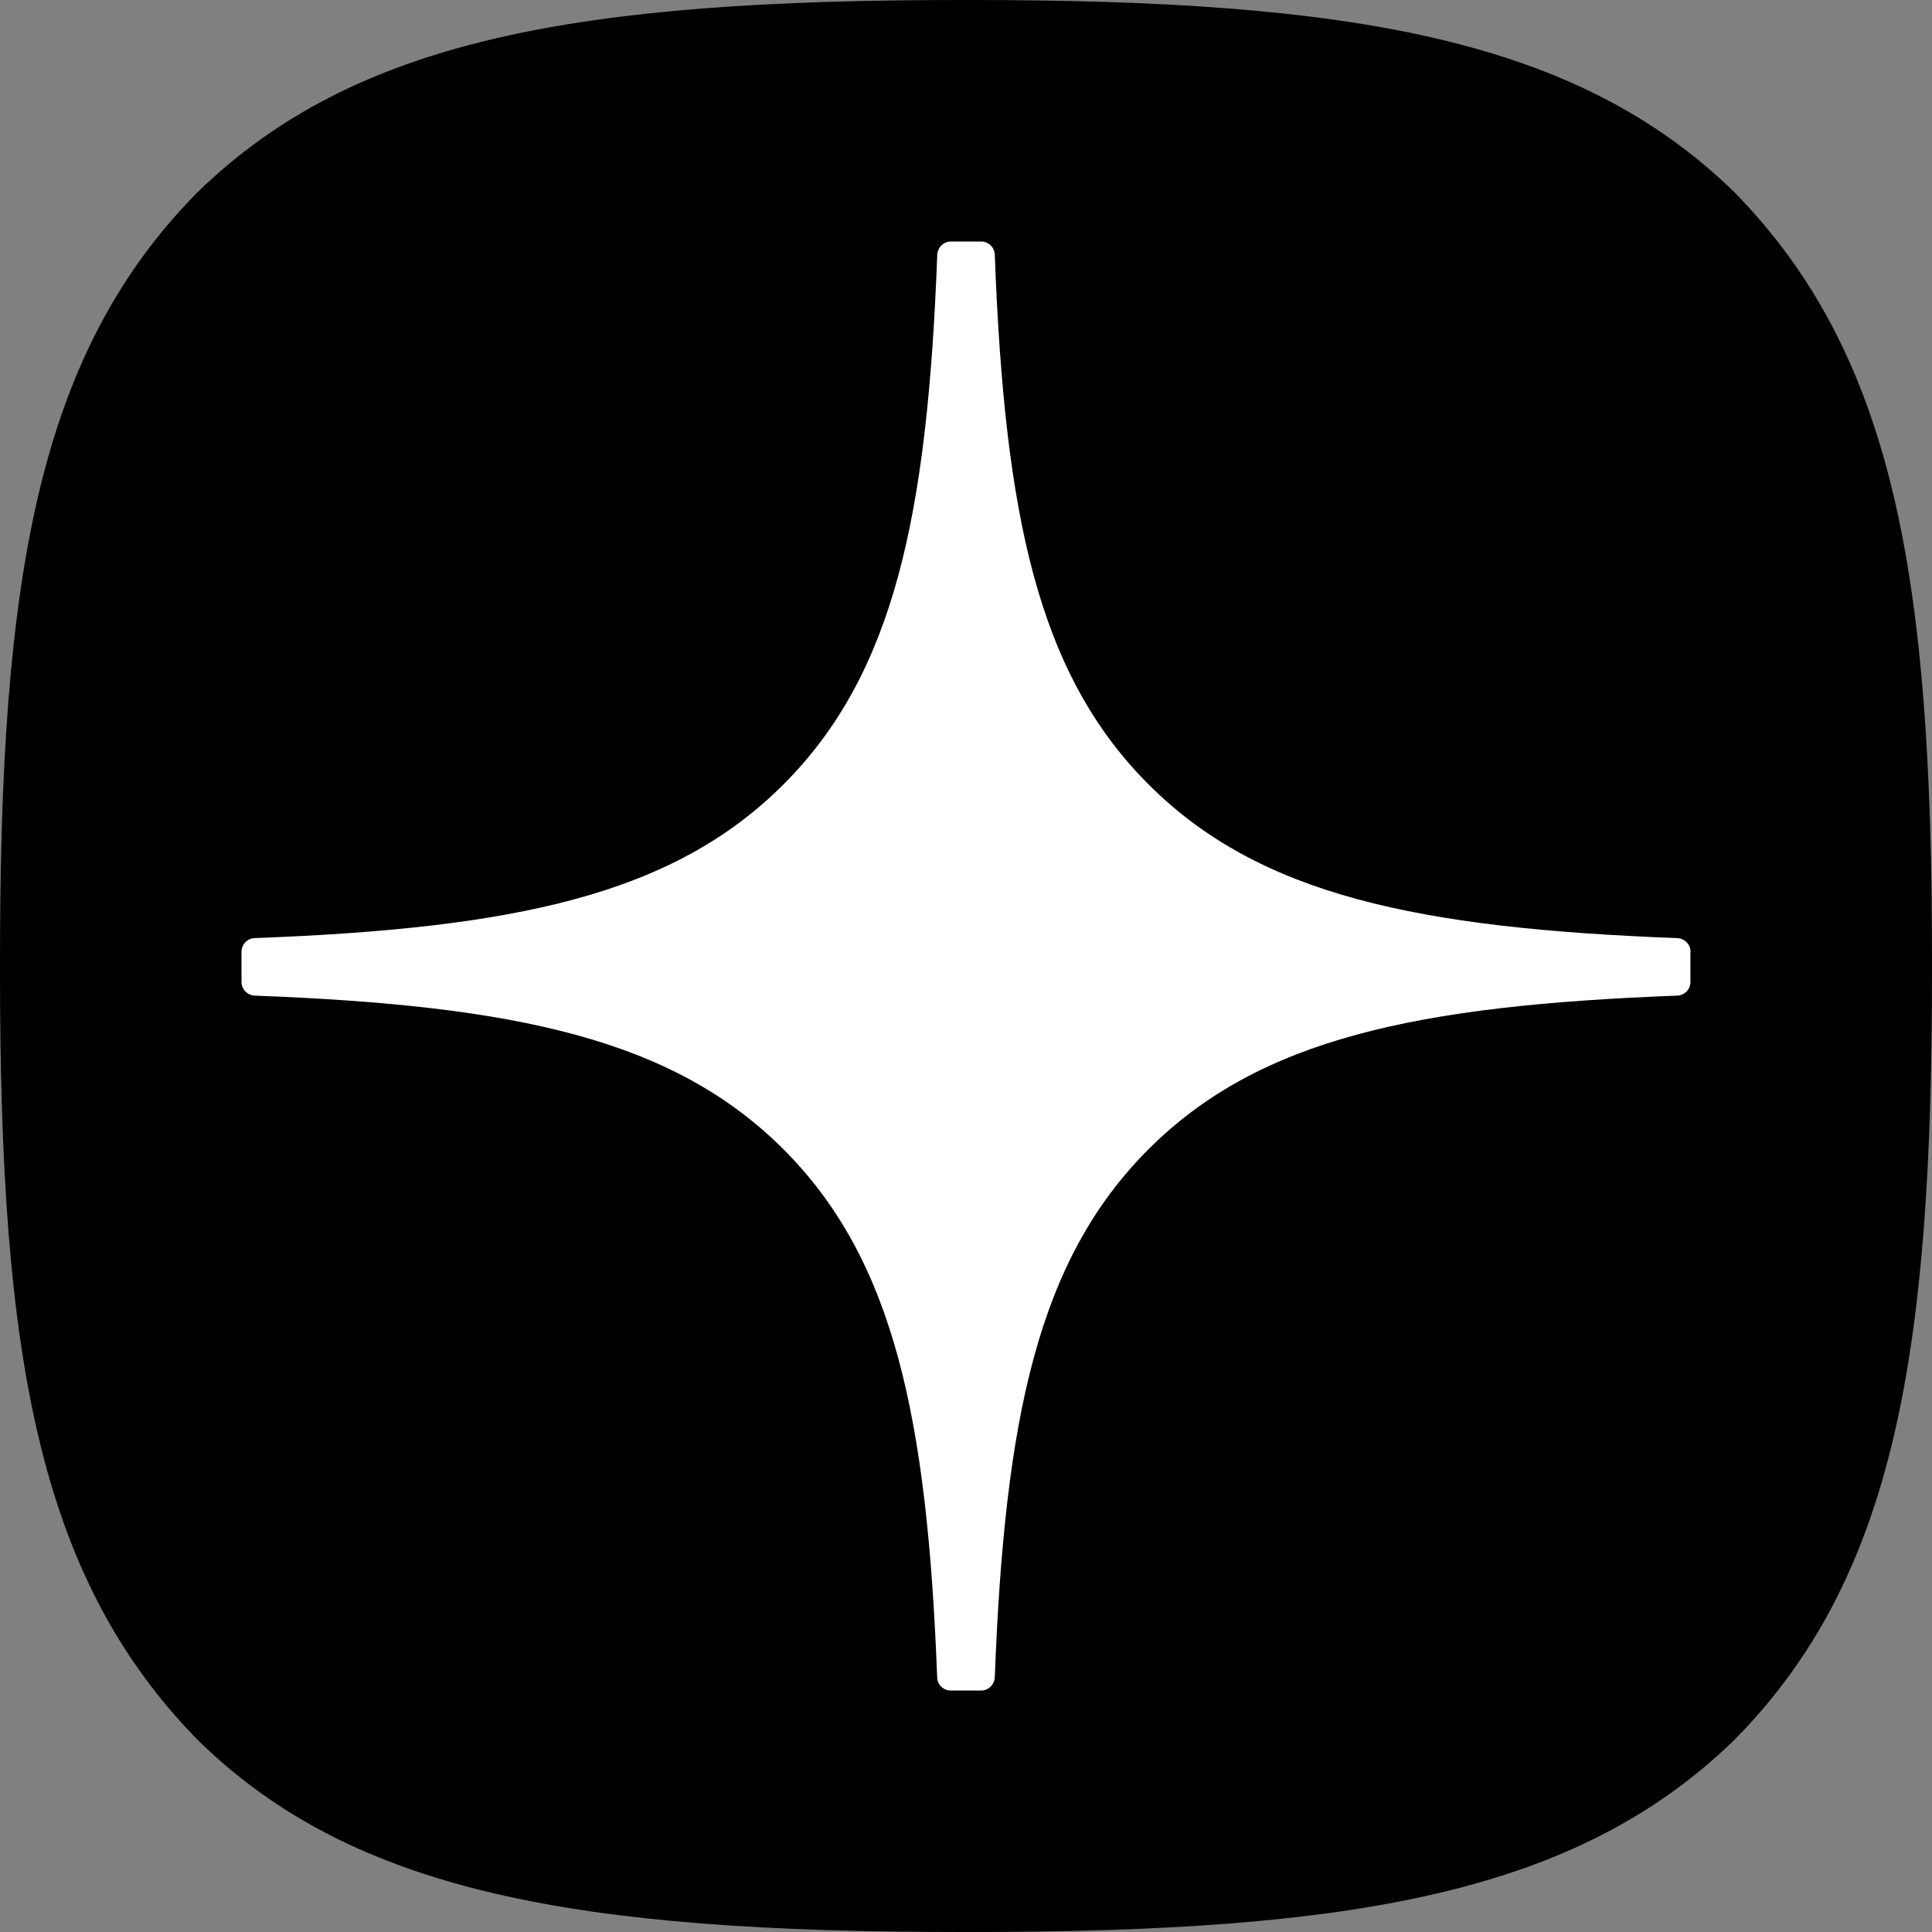 <svg width="48" height="48" viewBox="0 0 48 48" fill="none" xmlns="http://www.w3.org/2000/svg">
<rect x="0" y="0" width="48" height="48" fill="#808080" stroke="none"/>
<path d="M23.904 48H24.096C33.628 48 39.161 47.04 43.081 43.236C47.077 39.199 48 33.629 48 24.134V23.866C48 14.374 47.077 8.841 43.081 4.765C39.164 0.96 33.591 0 24.098 0H23.907C14.374 0 8.838 0.96 4.919 4.765C0.922 8.801 -0 14.374 -0 23.866V24.134C-0 33.626 0.922 39.159 4.919 43.236C8.801 47.04 14.374 48 23.904 48Z" fill="#202022" style="fill:#202022;fill:color(display-p3 0.126 0.126 0.133);fill-opacity:1;"/>
<path d="M42.001 23.645C42.001 23.465 41.854 23.316 41.674 23.307C35.216 23.063 31.285 22.239 28.536 19.489C25.78 16.733 24.959 12.8 24.715 6.327C24.709 6.147 24.56 6 24.377 6H23.624C23.444 6 23.295 6.147 23.286 6.327C23.042 12.797 22.221 16.733 19.465 19.489C16.713 22.242 12.785 23.063 6.327 23.307C6.147 23.313 6 23.462 6 23.645V24.398C6 24.578 6.147 24.727 6.327 24.736C12.785 24.98 16.716 25.804 19.465 28.554C22.215 31.304 23.036 35.227 23.284 41.674C23.289 41.854 23.438 42.001 23.621 42.001H24.377C24.557 42.001 24.706 41.854 24.715 41.674C24.962 35.227 25.783 31.304 28.533 28.554C31.285 25.801 35.213 24.98 41.672 24.736C41.852 24.73 41.998 24.581 41.998 24.398V23.645H42.001Z" fill="white" style="fill:white;fill-opacity:1;"/>
</svg>
